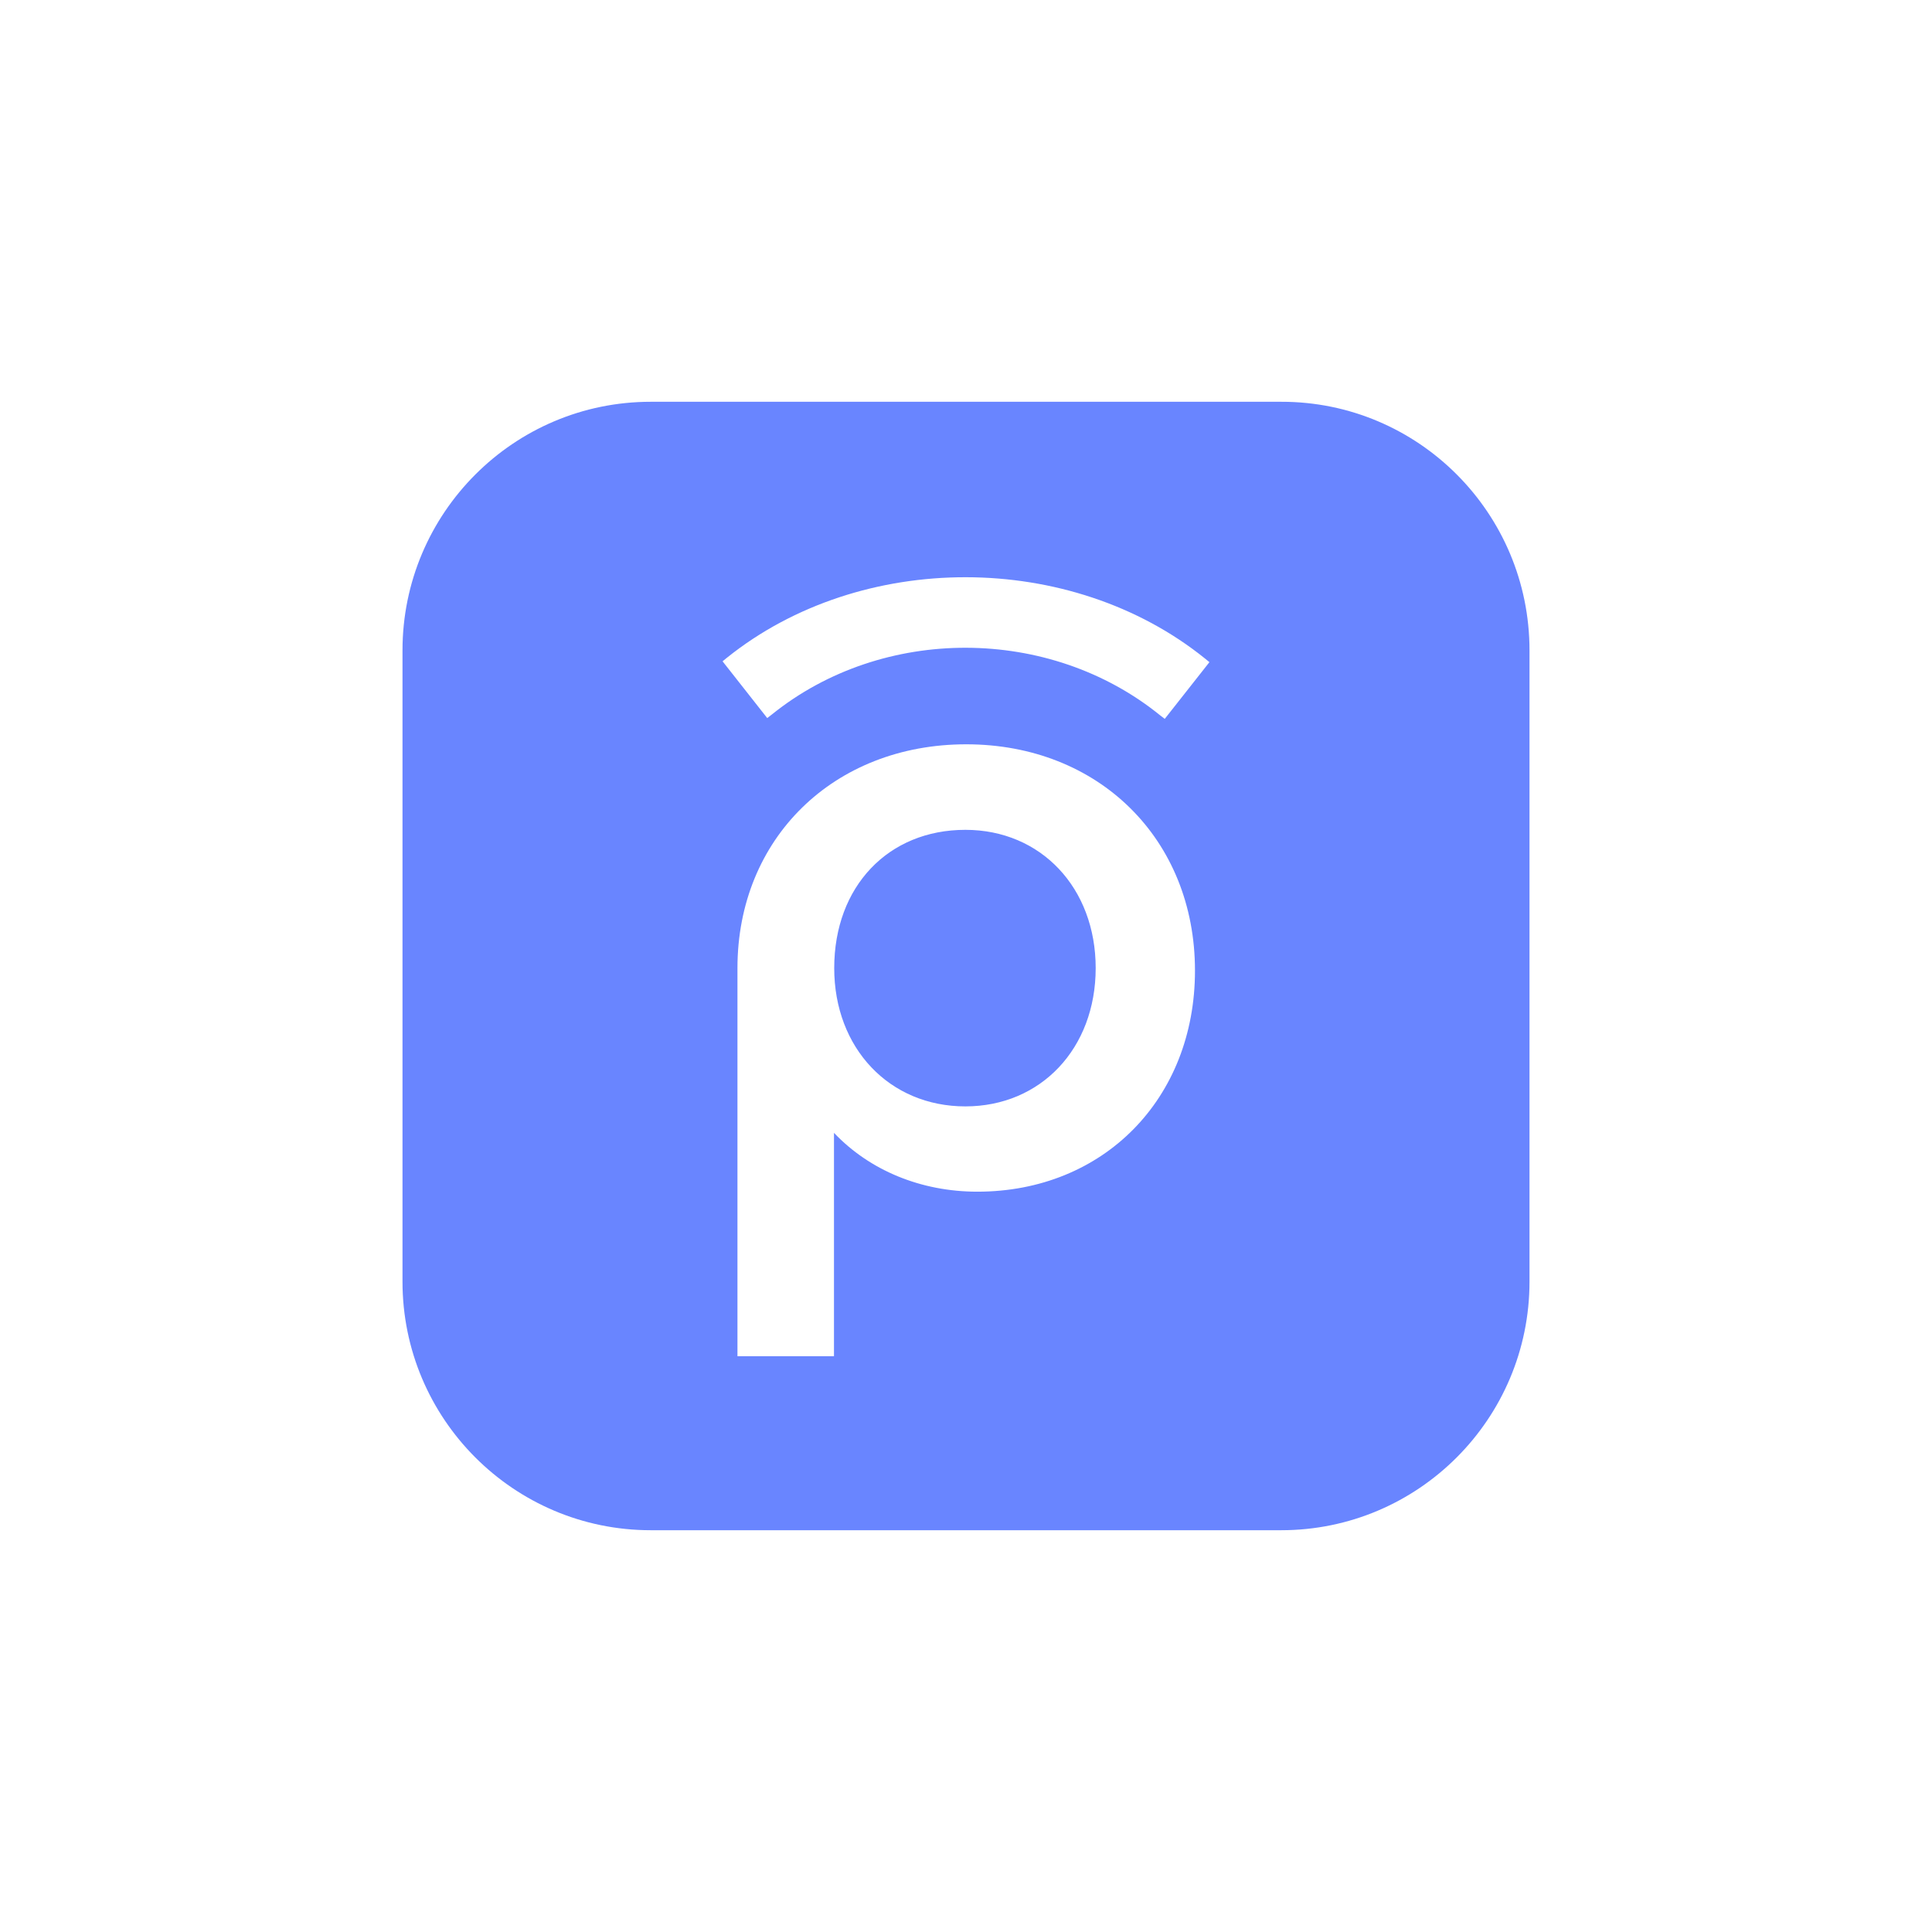<svg width="48" height="48" viewBox="0 0 48 48" fill="none" xmlns="http://www.w3.org/2000/svg">
<path d="M27.222 24.052C27.222 26.047 25.861 27.488 23.984 27.488C22.097 27.488 20.726 26.041 20.726 24.052C20.726 22.027 22.066 20.617 23.984 20.617C25.861 20.617 27.222 22.058 27.222 24.052ZM38 16.159V31.842C38 35.251 35.236 38.018 31.831 38.018H16.168C12.764 38.018 10 35.251 10 31.842V16.159C10 12.749 12.764 9.982 16.168 9.982H31.831C35.236 9.977 38 12.744 38 16.159ZM29.689 24.115C29.689 20.852 27.3 18.492 24.005 18.492C20.715 18.492 18.322 20.831 18.322 24.052V33.695H20.72V28.145C21.607 29.08 22.884 29.607 24.282 29.607C27.415 29.607 29.689 27.3 29.689 24.115ZM30.048 16.451L29.939 16.362C26.607 13.674 21.393 13.668 18.061 16.341L17.952 16.43L19.041 17.814L19.062 17.84L19.177 17.751C21.93 15.532 26.075 15.543 28.823 17.772L28.938 17.86L30.048 16.451Z" fill="#6985FF"/>
</svg>
